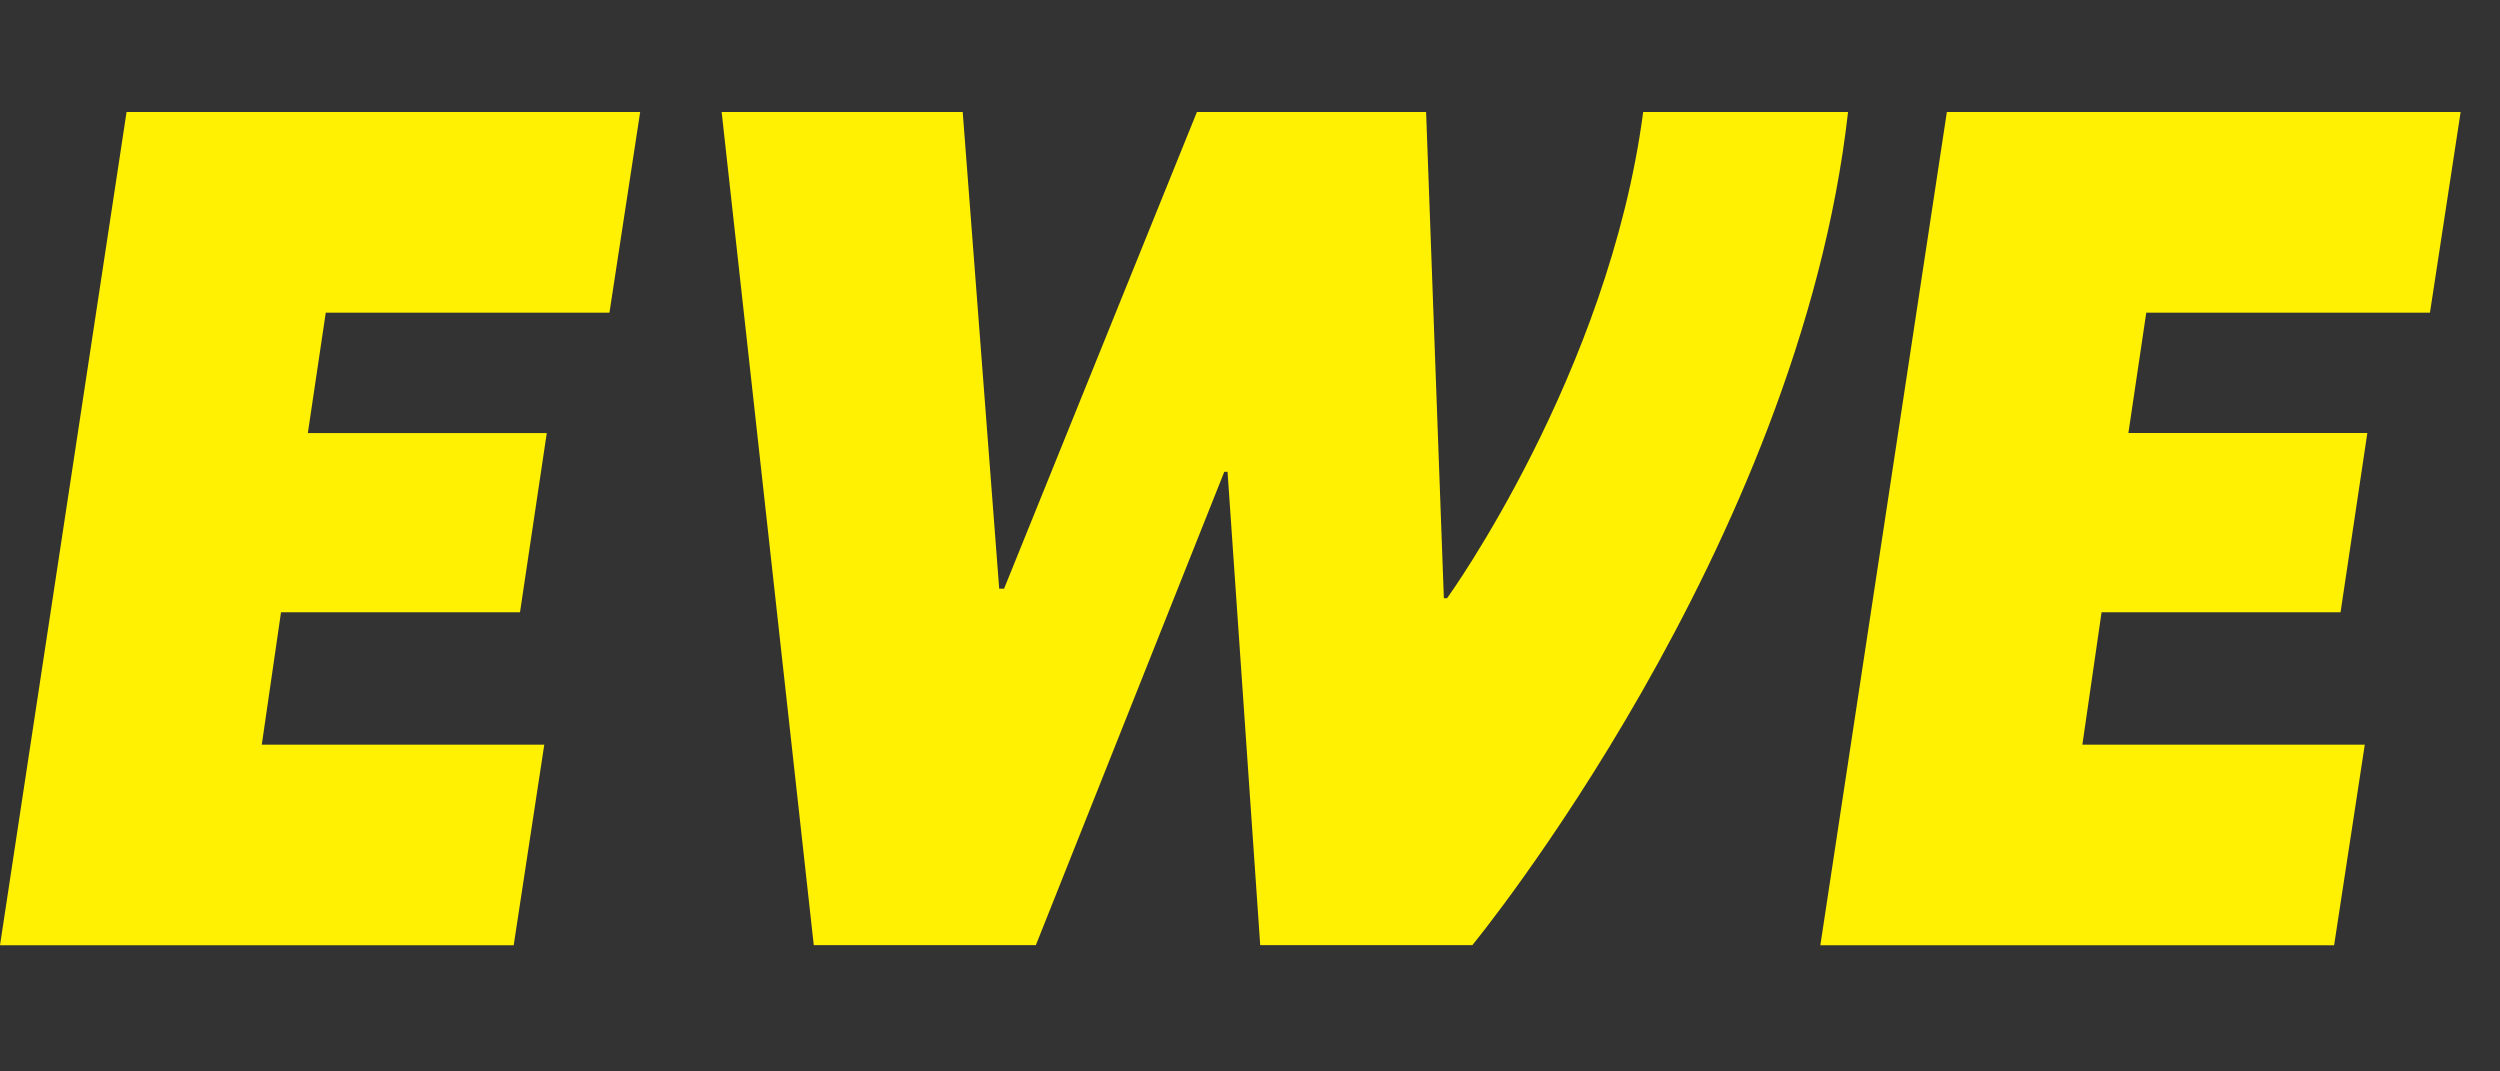 <svg xmlns:xlink="http://www.w3.org/1999/xlink" xmlns="http://www.w3.org/2000/svg" class="external " width="70"  height="30" ><rect width="100%" height="100%" fill="#333333" stroke="none"/><defs><symbol id="ewe-yellow" viewBox="0 0 59 20"><title>
    EWE Logo
  </title><g id="Page-2" stroke="none" stroke-width="1" fill="none" fill-rule="evenodd"><g id="ewe_logo" fill="#FFF101"><polygon id="Fill-1" points="2.987 -8.19444444e-05 0 19.666 12.123 19.666 12.845 14.931 6.178 14.931 6.632 11.807 12.272 11.807 12.904 7.577 7.265 7.577 7.688 4.736 14.383 4.736 15.108 -8.19444444e-05"></polygon><path d="M17.031,0.001 L22.72,0.001 L23.581,11.25 L23.696,11.25 L28.247,0.001 L33.656,0.001 L34.075,11.474 L34.152,11.474 C34.152,11.474 37.965,6.192 38.779,6.14583333e-05 L43.614,6.14583333e-05 C42.456,10.282 34.747,19.663 34.747,19.663 L29.741,19.663 L28.97,8.492 L28.893,8.492 L24.446,19.663 L19.205,19.663 L17.031,0.001 Z" id="Fill-2"></path><polygon id="Fill-4" points="45.946 0 58.071 0 57.347 4.736 50.652 4.736 50.23 7.576 55.869 7.576 55.237 11.807 49.597 11.807 49.144 14.931 55.809 14.931 55.085 19.666 42.96 19.666"></polygon></g></g></symbol></defs><use href="#ewe-yellow" xlink:href="#ewe-yellow"></use></svg>